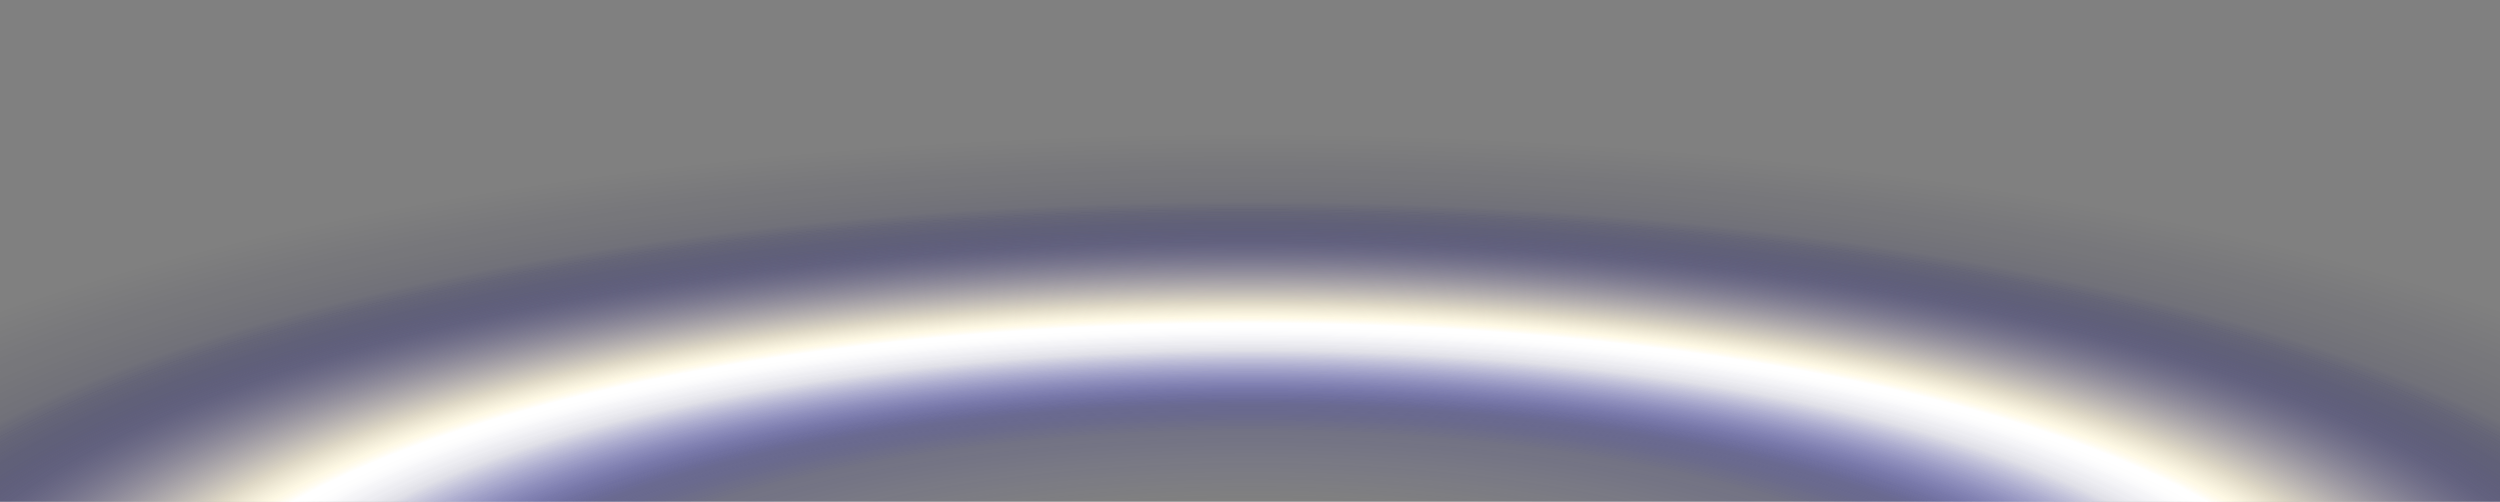 <svg width="1440" height="289" viewBox="0 0 1440 289" fill="none" xmlns="http://www.w3.org/2000/svg">
<rect x="0" y="0" width="1440" height="289" fill="#808080" stroke="none"/>
<g style="mix-blend-mode:overlay">
<rect x="-480" width="2400" height="775" fill="url(#paint0_radial_2304_3977)"/>
</g>
<g style="mix-blend-mode:overlay">
<rect x="-480" width="2400" height="775" fill="url(#paint1_radial_2304_3977)"/>
</g>
<rect x="-480" width="2400" height="775" fill="url(#paint2_radial_2304_3977)"/>
<defs>
<radialGradient id="paint0_radial_2304_3977" cx="0" cy="0" r="1" gradientUnits="userSpaceOnUse" gradientTransform="translate(720 387.5) rotate(90) scale(387.5 1200)">
<stop offset="0.36" stop-color="#3E3EDA" stop-opacity="0"/>
<stop offset="0.48" stop-color="white" stop-opacity="0.6"/>
<stop offset="0.52" stop-color="white"/>
<stop offset="0.55" stop-color="#FFF7D8" stop-opacity="0.54"/>
<stop offset="0.7" stop-color="#0C0C61" stop-opacity="0"/>
</radialGradient>
<radialGradient id="paint1_radial_2304_3977" cx="0" cy="0" r="1" gradientUnits="userSpaceOnUse" gradientTransform="translate(720 387.5) rotate(90) scale(387.5 1200)">
<stop offset="0.4" stop-color="#3E3EDA" stop-opacity="0"/>
<stop offset="0.48" stop-color="white" stop-opacity="0.6"/>
<stop offset="0.52" stop-color="white"/>
<stop offset="0.55" stop-color="#FFF7D8" stop-opacity="0.59"/>
<stop offset="0.7" stop-color="#0C0C61" stop-opacity="0"/>
</radialGradient>
<radialGradient id="paint2_radial_2304_3977" cx="0" cy="0" r="1" gradientUnits="userSpaceOnUse" gradientTransform="translate(720 387.5) rotate(90) scale(387.5 1200)">
<stop offset="0.26" stop-color="#3E3EDA" stop-opacity="0"/>
<stop offset="0.4" stop-color="#141485" stop-opacity="0.2"/>
<stop offset="0.51" stop-color="white" stop-opacity="0.25"/>
<stop offset="0.52" stop-color="white"/>
<stop offset="0.53" stop-color="#FFF7D8" stop-opacity="0.5"/>
<stop offset="0.64" stop-color="#0C0C61" stop-opacity="0.2"/>
<stop offset="0.8" stop-color="#04042B" stop-opacity="0"/>
</radialGradient>
</defs>
</svg>
